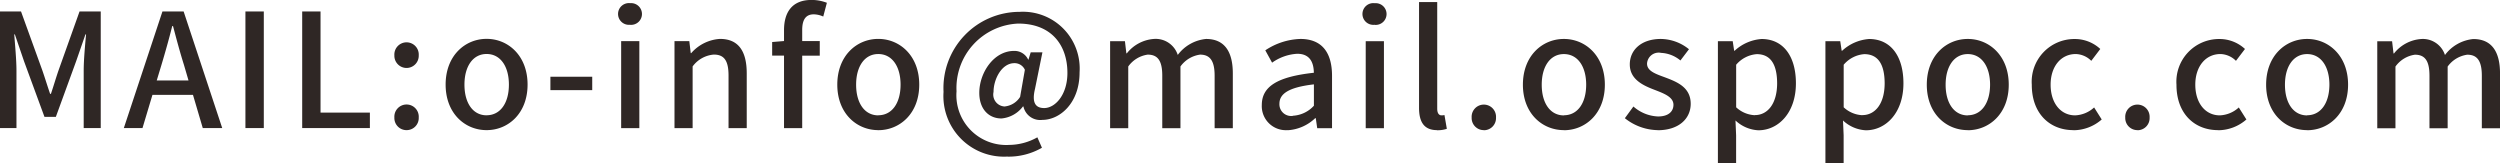 <svg xmlns="http://www.w3.org/2000/svg" width="252.969" height="16.531" viewBox="0 0 252.969 16.531">
  <defs>
    <style>
      .cls-1 {
        fill: #2f2725;
        fill-rule: evenodd;
      }
    </style>
  </defs>
  <path id="MAIL:o-info_mail.osppoc.com" data-name="MAIL:o-info@mail.osppoc.com" class="cls-1" d="M557.908,389.554h1.664v-5.827c0-1.056-.144-2.577-0.224-3.649h0.064l0.929,2.721,2.064,5.618h1.153l2.049-5.618,0.944-2.721h0.064c-0.1,1.072-.24,2.593-0.24,3.649v5.827H568.1v-11.8h-2.145l-2.129,5.97c-0.272.785-.5,1.585-0.768,2.369h-0.08c-0.272-.784-0.512-1.584-0.785-2.369l-2.16-5.97h-2.129v11.8Zm16.337-6.4c0.384-1.28.752-2.577,1.088-3.922h0.08c0.352,1.329.7,2.642,1.105,3.922l0.464,1.585h-3.218Zm-3.81,6.4h1.889l1.008-3.362h4.1l0.992,3.362h1.969l-3.906-11.8h-2.144Zm12.305,0H584.6v-11.8H582.74v11.8Zm5.744,0h6.85v-1.569H590.34V377.757h-1.856v11.8Zm10.56-6.083a1.235,1.235,0,0,0,1.233-1.28,1.235,1.235,0,1,0-2.465,0A1.234,1.234,0,0,0,599.044,383.471Zm0,6.291a1.226,1.226,0,0,0,1.233-1.281,1.235,1.235,0,1,0-2.465,0A1.225,1.225,0,0,0,599.044,389.762Zm8.1,0c2.177,0,4.146-1.681,4.146-4.61s-1.969-4.626-4.146-4.626-4.146,1.7-4.146,4.626S604.964,389.762,607.141,389.762Zm0-1.5c-1.377,0-2.241-1.232-2.241-3.105,0-1.857.864-3.1,2.241-3.1,1.393,0,2.257,1.248,2.257,3.1C609.4,387.025,608.534,388.257,607.141,388.257Zm6.462-2.545h4.226v-1.36H613.6v1.36Zm7.153,3.842h1.84v-8.8h-1.84v8.8Zm0.912-10.453a1.1,1.1,0,1,0,0-2.192A1.1,1.1,0,1,0,621.668,379.1Zm4.48,10.453h1.84v-6.243a2.952,2.952,0,0,1,2.145-1.2c1.041,0,1.489.608,1.489,2.128v5.315h1.841v-5.539c0-2.241-.833-3.489-2.706-3.489a4.2,4.2,0,0,0-2.913,1.441H627.8l-0.144-1.217h-1.5v8.8Zm11.088,0h1.84v-7.331h1.777V380.75h-1.777v-1.12c0-1.073.385-1.585,1.169-1.585a2.394,2.394,0,0,1,.96.224l0.368-1.393a4.33,4.33,0,0,0-1.552-.288c-1.969,0-2.785,1.249-2.785,3.058v1.1l-1.2.1v1.377h1.2v7.331Zm9.537,0.208c2.177,0,4.146-1.681,4.146-4.61s-1.969-4.626-4.146-4.626-4.146,1.7-4.146,4.626S644.6,389.762,646.773,389.762Zm0-1.5c-1.377,0-2.241-1.232-2.241-3.105,0-1.857.864-3.1,2.241-3.1,1.393,0,2.257,1.248,2.257,3.1C649.03,387.025,648.166,388.257,646.773,388.257Zm13.105,4.178a6.784,6.784,0,0,0,3.457-.9l-0.464-1.056a5.9,5.9,0,0,1-2.849.768,5.039,5.039,0,0,1-5.33-5.426,6.527,6.527,0,0,1,6.242-6.851c3.362,0,4.978,2.177,4.978,4.994,0,2.209-1.232,3.554-2.352,3.554-0.929,0-1.249-.608-0.929-1.937l0.752-3.7H662.2l-0.224.736h-0.032a1.522,1.522,0,0,0-1.425-.881c-2.081,0-3.521,2.241-3.521,4.242,0,1.649.96,2.593,2.241,2.593a3.05,3.05,0,0,0,2.177-1.216h0.048a1.737,1.737,0,0,0,1.92,1.36c1.713,0,3.762-1.632,3.762-4.818a5.742,5.742,0,0,0-6.066-6.114,7.712,7.712,0,0,0-7.7,8.1A6.133,6.133,0,0,0,659.878,392.435Zm-0.272-5.074a1.208,1.208,0,0,1-1.169-1.473c0-1.28.817-2.913,2.113-2.913a1.137,1.137,0,0,1,1.057.672l-0.48,2.737A2.075,2.075,0,0,1,659.606,387.361Zm10.622,2.193h1.84v-6.243a2.915,2.915,0,0,1,1.969-1.2c1.009,0,1.473.608,1.473,2.128v5.315h1.84v-6.243a2.942,2.942,0,0,1,1.985-1.2c0.993,0,1.473.608,1.473,2.128v5.315h1.841v-5.539c0-2.241-.865-3.489-2.705-3.489a4.056,4.056,0,0,0-2.866,1.617,2.349,2.349,0,0,0-2.433-1.617,3.835,3.835,0,0,0-2.721,1.457h-0.048l-0.144-1.233h-1.5v8.8Zm17.952,0.208a4.381,4.381,0,0,0,2.8-1.217h0.064l0.144,1.009h1.5v-5.3c0-2.336-1.008-3.729-3.2-3.729a6.741,6.741,0,0,0-3.553,1.152l0.688,1.249a4.84,4.84,0,0,1,2.545-.9c1.3,0,1.665.9,1.681,1.92-3.666.4-5.267,1.377-5.267,3.266A2.433,2.433,0,0,0,688.18,389.762Zm0.561-1.457a1.183,1.183,0,0,1-1.377-1.216c0-.993.88-1.665,3.49-1.969v2.161A3.106,3.106,0,0,1,688.741,388.305Zm7.359,1.249h1.84v-8.8H696.1v8.8Zm0.912-10.453a1.1,1.1,0,1,0,0-2.192A1.1,1.1,0,1,0,697.012,379.1Zm6.3,10.661a2.888,2.888,0,0,0,.993-0.144l-0.24-1.393a1.278,1.278,0,0,1-.3.032c-0.225,0-.433-0.176-0.433-0.672V376.8h-1.84v10.693C701.492,388.913,701.988,389.762,703.316,389.762Zm4.736,0a1.226,1.226,0,0,0,1.233-1.281,1.235,1.235,0,1,0-2.465,0A1.225,1.225,0,0,0,708.052,389.762Zm8.1,0c2.177,0,4.146-1.681,4.146-4.61s-1.969-4.626-4.146-4.626-4.146,1.7-4.146,4.626S713.972,389.762,716.149,389.762Zm0-1.5c-1.377,0-2.241-1.232-2.241-3.105,0-1.857.864-3.1,2.241-3.1,1.393,0,2.257,1.248,2.257,3.1C718.406,387.025,717.542,388.257,716.149,388.257Zm9.488,1.5c2.176,0,3.345-1.2,3.345-2.673,0-1.665-1.361-2.209-2.593-2.673-0.961-.353-1.825-0.641-1.825-1.393a1.178,1.178,0,0,1,1.425-1.088,3.293,3.293,0,0,1,1.953.768l0.864-1.137a4.588,4.588,0,0,0-2.849-1.04c-1.953,0-3.138,1.1-3.138,2.577,0,1.489,1.3,2.113,2.481,2.561,0.945,0.368,1.937.72,1.937,1.521,0,0.672-.5,1.184-1.552,1.184a3.988,3.988,0,0,1-2.5-1.008l-0.865,1.184A5.456,5.456,0,0,0,725.637,389.762Zm6.1,3.361h1.84v-2.849l-0.064-1.5a3.63,3.63,0,0,0,2.321.993c1.985,0,3.794-1.729,3.794-4.754,0-2.7-1.249-4.482-3.474-4.482a4.469,4.469,0,0,0-2.721,1.184H733.38l-0.144-.96h-1.5v12.373Zm3.745-4.882a2.951,2.951,0,0,1-1.9-.8v-4.306a3.034,3.034,0,0,1,2.081-1.072c1.473,0,2.065,1.136,2.065,2.977C737.718,387.105,736.758,388.241,735.477,388.241Zm7.135,4.882h1.84v-2.849l-0.064-1.5a3.63,3.63,0,0,0,2.321.993c1.985,0,3.794-1.729,3.794-4.754,0-2.7-1.249-4.482-3.474-4.482a4.469,4.469,0,0,0-2.721,1.184H744.26l-0.144-.96h-1.5v12.373Zm3.745-4.882a2.951,2.951,0,0,1-1.9-.8v-4.306a3.034,3.034,0,0,1,2.081-1.072c1.473,0,2.065,1.136,2.065,2.977C748.6,387.105,747.638,388.241,746.357,388.241Zm10.656,1.521c2.177,0,4.146-1.681,4.146-4.61s-1.969-4.626-4.146-4.626-4.146,1.7-4.146,4.626S754.836,389.762,757.013,389.762Zm0-1.5c-1.377,0-2.241-1.232-2.241-3.105,0-1.857.864-3.1,2.241-3.1,1.393,0,2.257,1.248,2.257,3.1C759.27,387.025,758.406,388.257,757.013,388.257Zm10.688,1.5a4.357,4.357,0,0,0,2.865-1.089l-0.768-1.216a3.017,3.017,0,0,1-1.921.8c-1.456,0-2.481-1.232-2.481-3.105,0-1.857,1.057-3.1,2.545-3.1a2.3,2.3,0,0,1,1.569.688l0.912-1.2a3.779,3.779,0,0,0-2.577-1.008,4.321,4.321,0,0,0-4.354,4.626C763.491,388.081,765.316,389.762,767.7,389.762Zm6.479,0a1.226,1.226,0,0,0,1.233-1.281,1.235,1.235,0,1,0-2.465,0A1.225,1.225,0,0,0,774.18,389.762Zm8.161,0a4.357,4.357,0,0,0,2.865-1.089l-0.768-1.216a3.017,3.017,0,0,1-1.921.8c-1.456,0-2.481-1.232-2.481-3.105,0-1.857,1.057-3.1,2.545-3.1a2.3,2.3,0,0,1,1.569.688l0.912-1.2a3.779,3.779,0,0,0-2.577-1.008,4.321,4.321,0,0,0-4.354,4.626C778.131,388.081,779.956,389.762,782.341,389.762Zm9.008,0c2.177,0,4.146-1.681,4.146-4.61s-1.969-4.626-4.146-4.626-4.146,1.7-4.146,4.626S789.172,389.762,791.349,389.762Zm0-1.5c-1.377,0-2.241-1.232-2.241-3.105,0-1.857.864-3.1,2.241-3.1,1.393,0,2.257,1.248,2.257,3.1C793.606,387.025,792.742,388.257,791.349,388.257Zm7.1,1.3h1.84v-6.243a2.915,2.915,0,0,1,1.969-1.2c1.009,0,1.473.608,1.473,2.128v5.315h1.84v-6.243a2.942,2.942,0,0,1,1.985-1.2c0.993,0,1.473.608,1.473,2.128v5.315h1.841v-5.539c0-2.241-.865-3.489-2.705-3.489a4.056,4.056,0,0,0-2.866,1.617,2.349,2.349,0,0,0-2.433-1.617,3.835,3.835,0,0,0-2.721,1.457H800.1l-0.144-1.233h-1.5v8.8Z" transform="translate(-557.906 -376.594)"/>
</svg>

